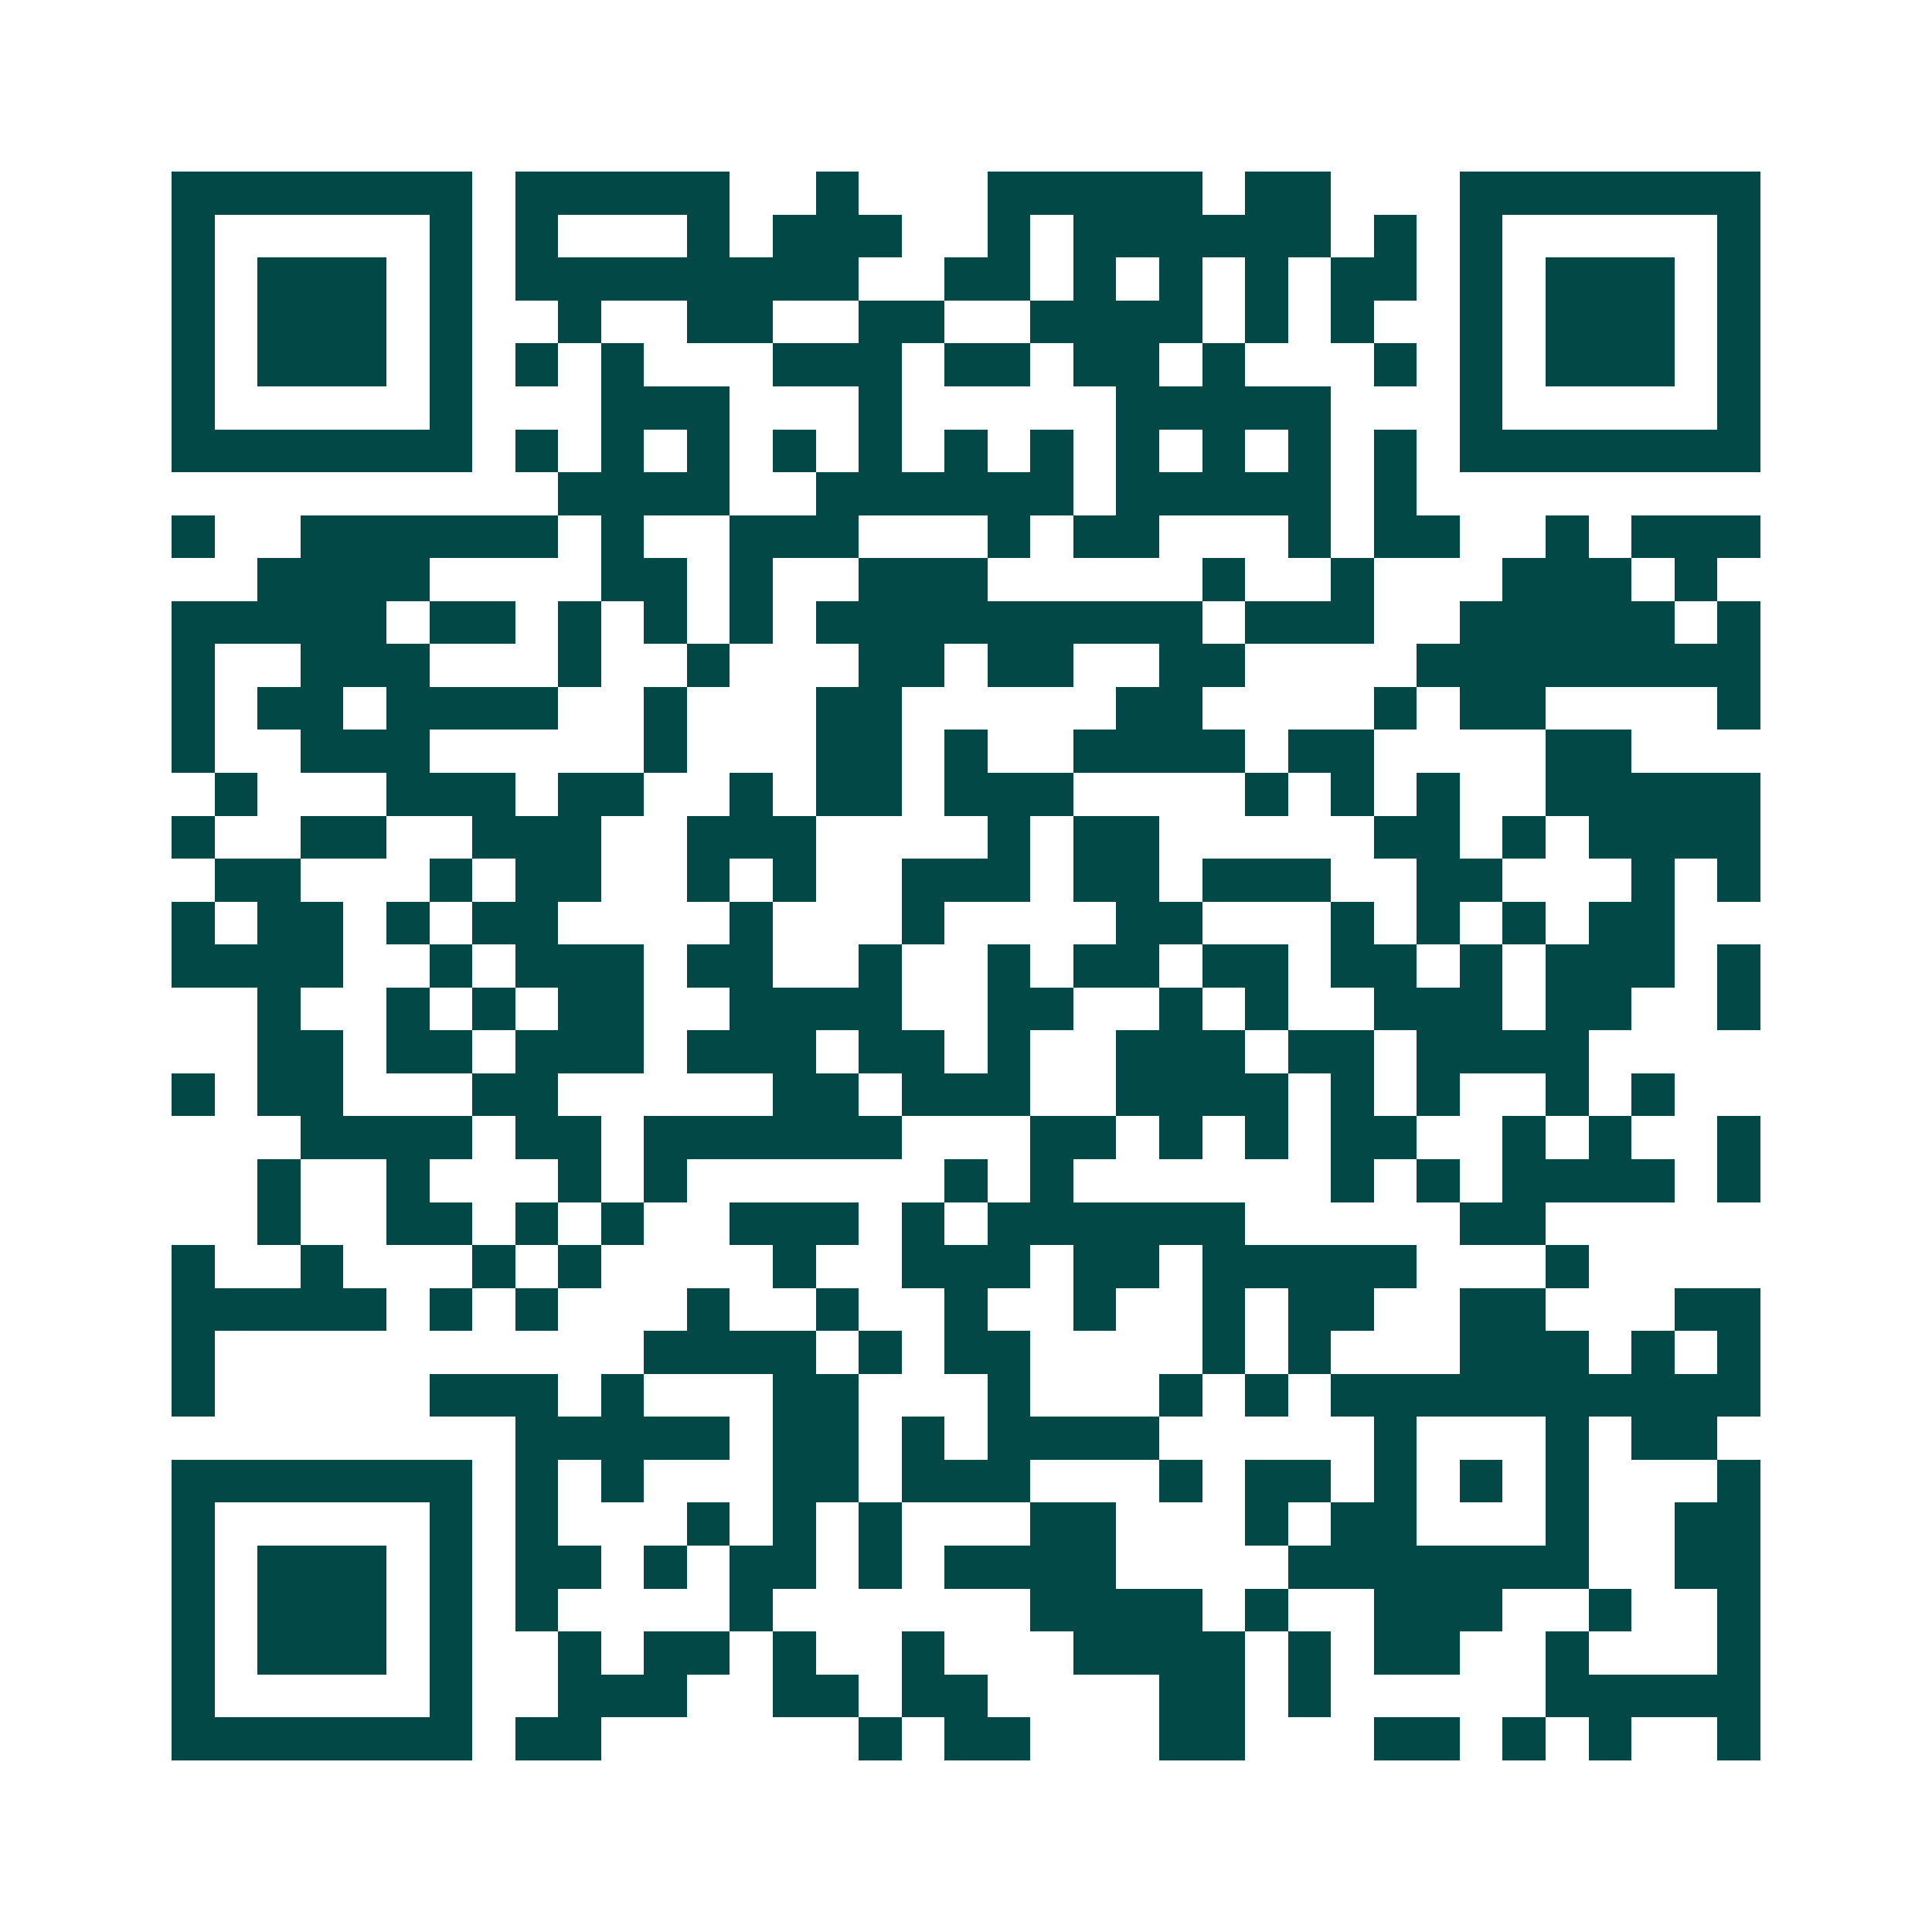 <svg xmlns="http://www.w3.org/2000/svg" width="200" height="200" viewBox="0 0 45 45" shape-rendering="crispEdges"><path fill="#ffffff" d="M0 0h45v45H0z"/><path stroke="#014847" d="M4 4.5h7m1 0h5m2 0h1m3 0h5m1 0h2m3 0h7M4 5.5h1m5 0h1m1 0h1m3 0h1m1 0h3m2 0h1m1 0h6m1 0h1m1 0h1m5 0h1M4 6.5h1m1 0h3m1 0h1m1 0h8m2 0h2m1 0h1m1 0h1m1 0h1m1 0h2m1 0h1m1 0h3m1 0h1M4 7.5h1m1 0h3m1 0h1m2 0h1m2 0h2m2 0h2m2 0h4m1 0h1m1 0h1m2 0h1m1 0h3m1 0h1M4 8.5h1m1 0h3m1 0h1m1 0h1m1 0h1m3 0h3m1 0h2m1 0h2m1 0h1m3 0h1m1 0h1m1 0h3m1 0h1M4 9.5h1m5 0h1m3 0h3m3 0h1m5 0h5m3 0h1m5 0h1M4 10.5h7m1 0h1m1 0h1m1 0h1m1 0h1m1 0h1m1 0h1m1 0h1m1 0h1m1 0h1m1 0h1m1 0h1m1 0h7M13 11.5h4m2 0h6m1 0h5m1 0h1M4 12.5h1m2 0h6m1 0h1m2 0h3m3 0h1m1 0h2m3 0h1m1 0h2m2 0h1m1 0h3M6 13.5h4m4 0h2m1 0h1m2 0h3m5 0h1m2 0h1m3 0h3m1 0h1M4 14.5h5m1 0h2m1 0h1m1 0h1m1 0h1m1 0h9m1 0h3m2 0h5m1 0h1M4 15.5h1m2 0h3m3 0h1m2 0h1m3 0h2m1 0h2m2 0h2m4 0h8M4 16.5h1m1 0h2m1 0h4m2 0h1m3 0h2m5 0h2m4 0h1m1 0h2m4 0h1M4 17.5h1m2 0h3m5 0h1m3 0h2m1 0h1m2 0h4m1 0h2m4 0h2M5 18.5h1m3 0h3m1 0h2m2 0h1m1 0h2m1 0h3m4 0h1m1 0h1m1 0h1m2 0h5M4 19.5h1m2 0h2m2 0h3m2 0h3m4 0h1m1 0h2m5 0h2m1 0h1m1 0h4M5 20.5h2m3 0h1m1 0h2m2 0h1m1 0h1m2 0h3m1 0h2m1 0h3m2 0h2m3 0h1m1 0h1M4 21.5h1m1 0h2m1 0h1m1 0h2m4 0h1m3 0h1m4 0h2m3 0h1m1 0h1m1 0h1m1 0h2M4 22.5h4m2 0h1m1 0h3m1 0h2m2 0h1m2 0h1m1 0h2m1 0h2m1 0h2m1 0h1m1 0h3m1 0h1M6 23.5h1m2 0h1m1 0h1m1 0h2m2 0h4m2 0h2m2 0h1m1 0h1m2 0h3m1 0h2m2 0h1M6 24.5h2m1 0h2m1 0h3m1 0h3m1 0h2m1 0h1m2 0h3m1 0h2m1 0h4M4 25.5h1m1 0h2m3 0h2m5 0h2m1 0h3m2 0h4m1 0h1m1 0h1m2 0h1m1 0h1M7 26.5h4m1 0h2m1 0h6m3 0h2m1 0h1m1 0h1m1 0h2m2 0h1m1 0h1m2 0h1M6 27.5h1m2 0h1m3 0h1m1 0h1m6 0h1m1 0h1m6 0h1m1 0h1m1 0h4m1 0h1M6 28.5h1m2 0h2m1 0h1m1 0h1m2 0h3m1 0h1m1 0h6m5 0h2M4 29.5h1m2 0h1m3 0h1m1 0h1m4 0h1m2 0h3m1 0h2m1 0h5m3 0h1M4 30.5h5m1 0h1m1 0h1m3 0h1m2 0h1m2 0h1m2 0h1m2 0h1m1 0h2m2 0h2m3 0h2M4 31.5h1m10 0h4m1 0h1m1 0h2m4 0h1m1 0h1m3 0h3m1 0h1m1 0h1M4 32.5h1m5 0h3m1 0h1m3 0h2m3 0h1m3 0h1m1 0h1m1 0h10M12 33.5h5m1 0h2m1 0h1m1 0h4m5 0h1m3 0h1m1 0h2M4 34.5h7m1 0h1m1 0h1m3 0h2m1 0h3m3 0h1m1 0h2m1 0h1m1 0h1m1 0h1m3 0h1M4 35.5h1m5 0h1m1 0h1m3 0h1m1 0h1m1 0h1m3 0h2m3 0h1m1 0h2m3 0h1m2 0h2M4 36.5h1m1 0h3m1 0h1m1 0h2m1 0h1m1 0h2m1 0h1m1 0h4m4 0h7m2 0h2M4 37.5h1m1 0h3m1 0h1m1 0h1m4 0h1m6 0h4m1 0h1m2 0h3m2 0h1m2 0h1M4 38.5h1m1 0h3m1 0h1m2 0h1m1 0h2m1 0h1m2 0h1m3 0h4m1 0h1m1 0h2m2 0h1m3 0h1M4 39.5h1m5 0h1m2 0h3m2 0h2m1 0h2m4 0h2m1 0h1m5 0h5M4 40.5h7m1 0h2m6 0h1m1 0h2m3 0h2m3 0h2m1 0h1m1 0h1m2 0h1"/></svg>

